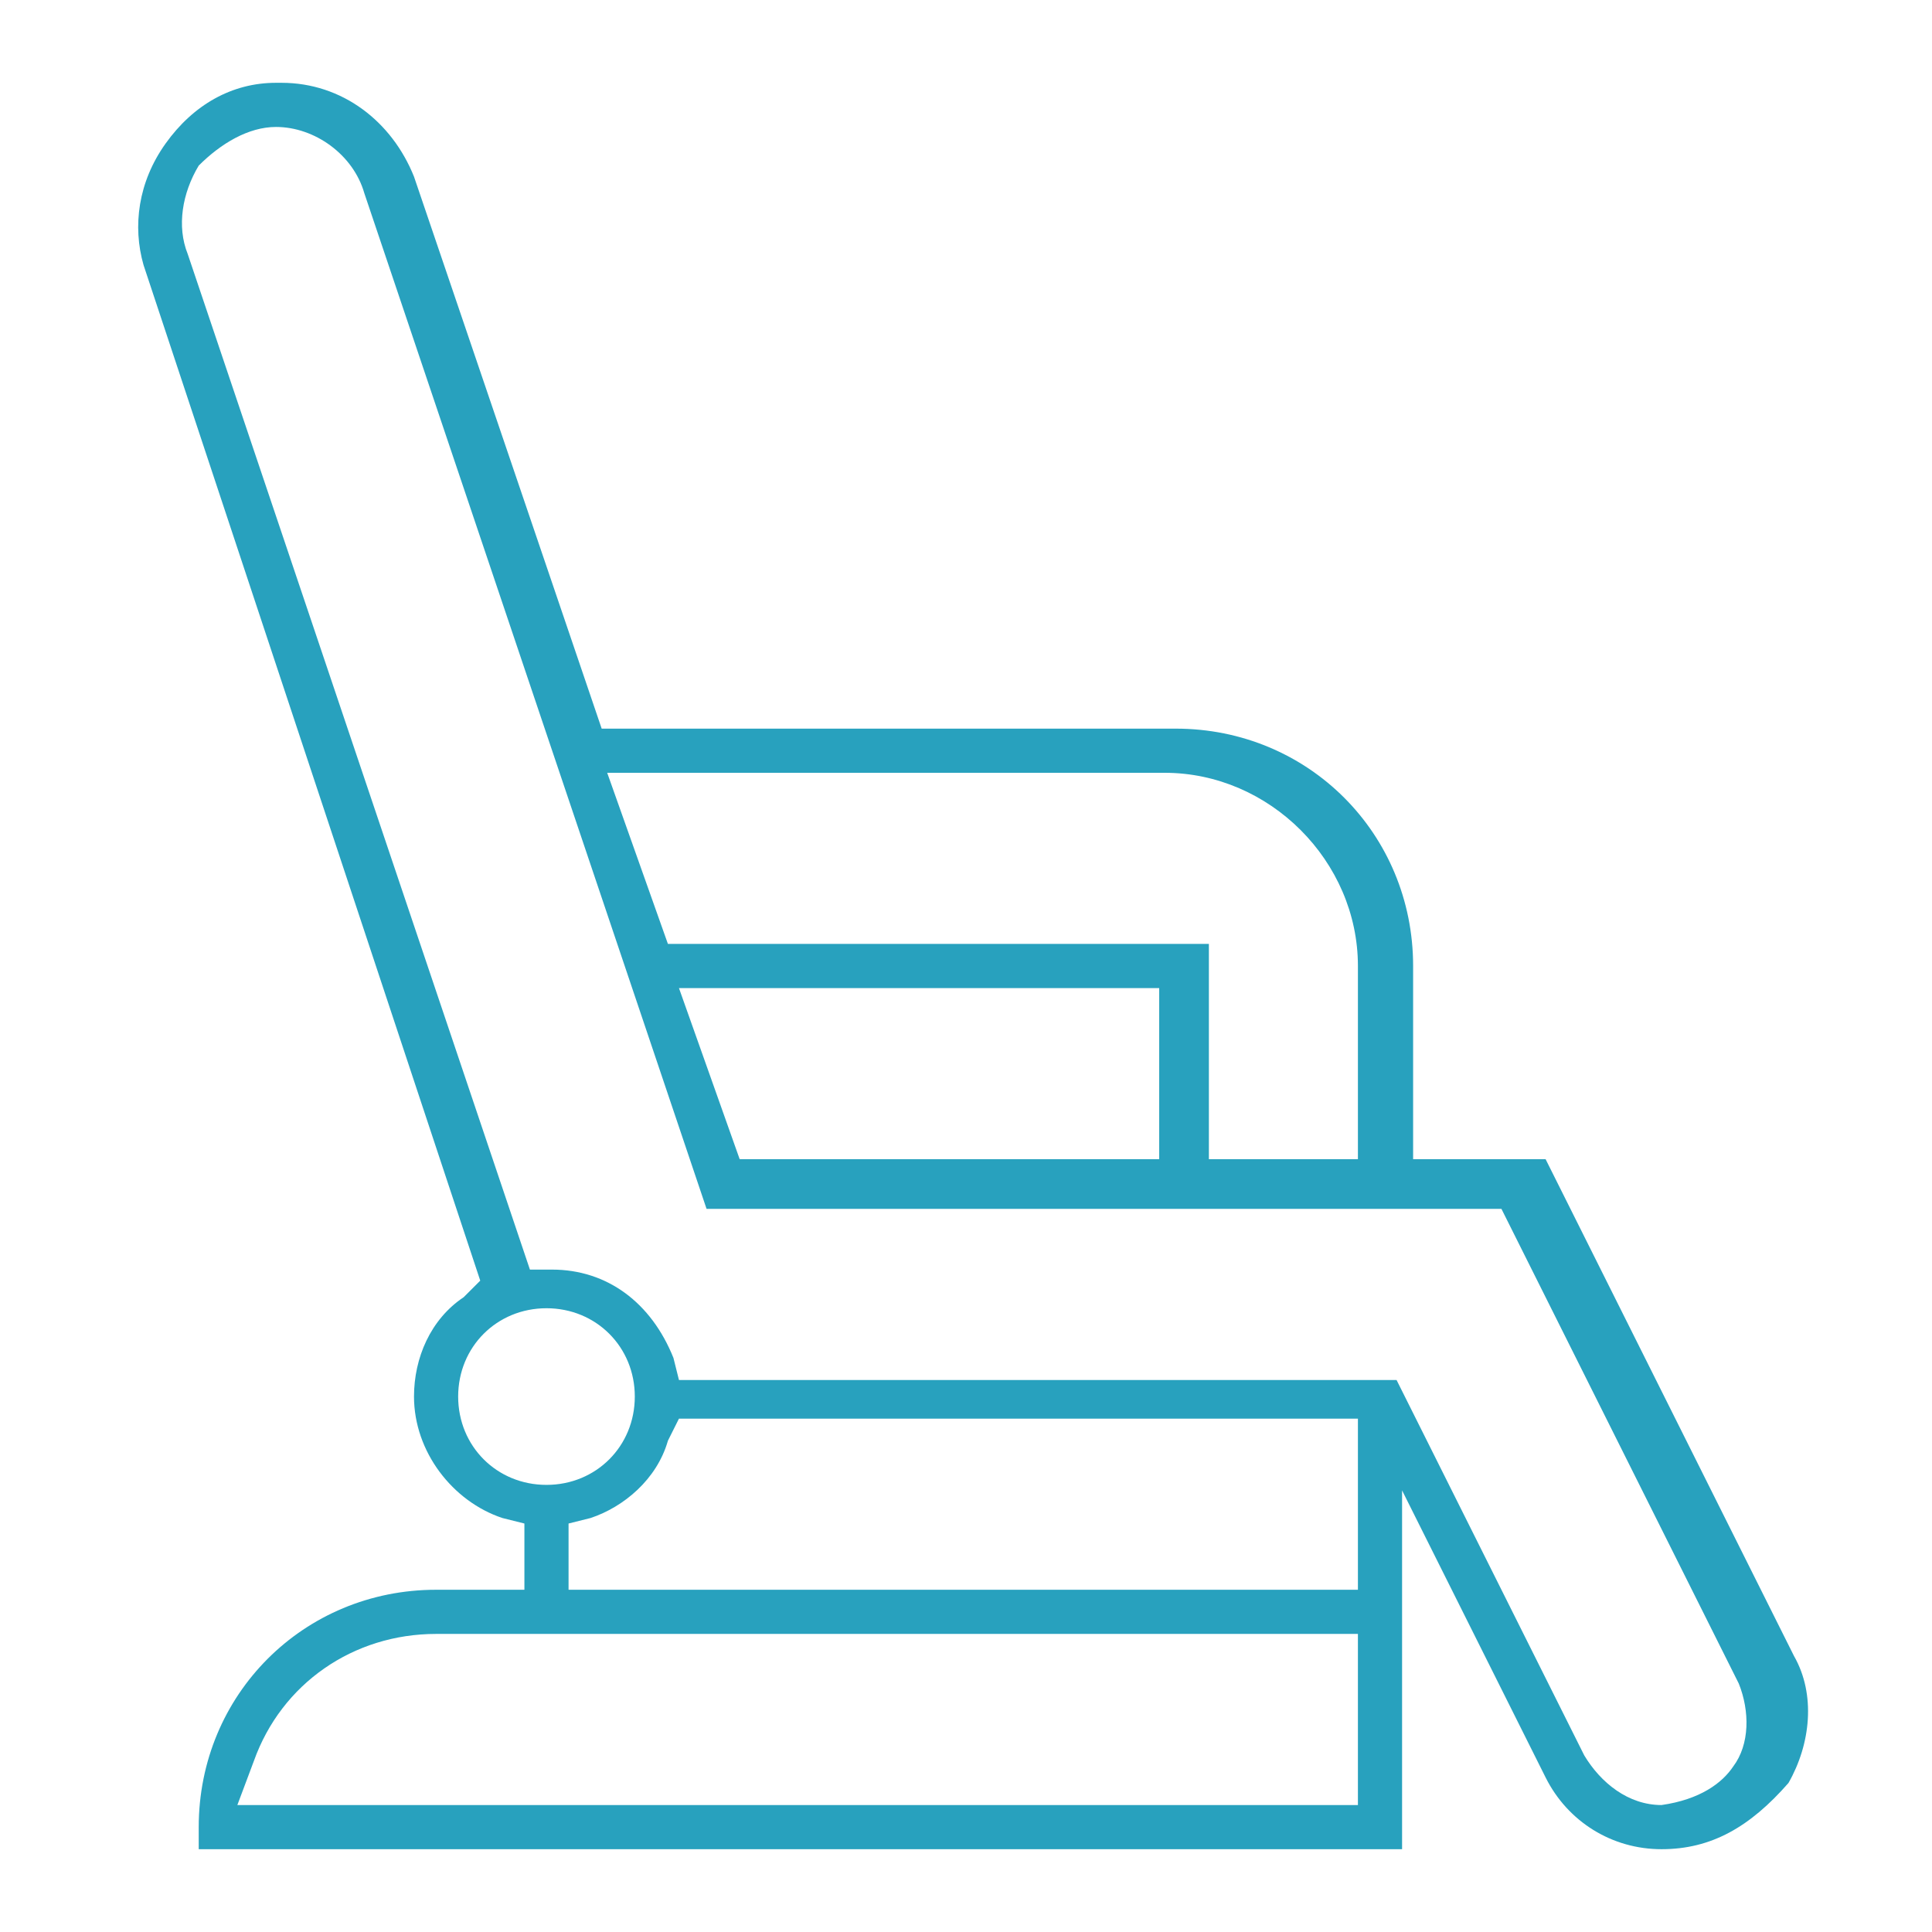 <?xml version="1.0" encoding="utf-8"?>
<!-- Generator: Adobe Illustrator 24.1.0, SVG Export Plug-In . SVG Version: 6.00 Build 0)  -->
<svg version="1.1" id="Layer_1" xmlns="http://www.w3.org/2000/svg" xmlns:xlink="http://www.w3.org/1999/xlink" x="0px" y="0px"
	 width="35px" height="35px" viewBox="0 0 35 35" style="enable-background:new 0 0 35 35;" xml:space="preserve">
<style type="text/css">
	.st0{fill:#28A1BE;}
	.st1{display:none;}
	.st2{display:inline;}
</style>
<g>
	<g>
		<path class="st0" d="M30.1,33.5c-0.9,0-1.7-0.5-2.1-1.3l-2.6-5.2v6.5H3.6v-0.4c0-2.4,1.9-4.3,4.3-4.3h1.6v-1.2l-0.4-0.1
			c-0.9-0.3-1.6-1.2-1.6-2.2c0-0.7,0.3-1.4,0.9-1.8l0.3-0.3L2.6,4.8l0,0C2.4,4.1,2.5,3.3,3,2.6c0.5-0.7,1.2-1.1,2-1.1c0,0,0,0,0.1,0
			l0,0c1.1,0,2,0.7,2.4,1.7l3.4,10h10.4c2.4,0,4.3,1.9,4.3,4.3V21h2.4l4.5,9c0.4,0.7,0.3,1.6-0.1,2.3C31.7,33.1,31,33.5,30.1,33.5
			C30.1,33.5,30.1,33.5,30.1,33.5z M28.7,31.8c0.3,0.5,0.8,0.9,1.4,0.9h0l0,0c0.7-0.1,1.1-0.4,1.3-0.7c0.3-0.4,0.3-1,0.1-1.5l0,0
			l-4.3-8.6H12.8L6.6,3.5C6.4,2.8,5.7,2.3,5,2.3c0,0,0,0,0,0c-0.5,0-1,0.3-1.4,0.7C3.3,3.5,3.2,4.1,3.4,4.6L9.6,23l0.4,0
			c1,0,1.8,0.6,2.2,1.6l0.1,0.4h13L28.7,31.8z M7.9,29.6c-1.5,0-2.8,0.9-3.3,2.3l-0.3,0.8h20.3v-3.1H7.9z M12.1,26.1
			c-0.2,0.7-0.8,1.2-1.4,1.4l-0.4,0.1v1.2h14.3v-3.1H12.3L12.1,26.1z M9.9,23.7c-0.9,0-1.6,0.7-1.6,1.6c0,0.9,0.7,1.6,1.6,1.6
			c0.9,0,1.6-0.7,1.6-1.6C11.5,24.4,10.8,23.7,9.9,23.7z M21.8,21h2.8v-3.5c0-1.9-1.6-3.5-3.5-3.5H11l1.1,3.1h9.8V21z M13.4,21H21
			l0-3.1h-8.7L13.4,21z"/>
	</g>
</g>
<g class="st1">
	<g class="st2">
		<path class="st0" d="M1.1,33.9V11.1h3V1.9h-3V1.1h8.5c2.2,1.5,21.6,14.4,24.3,16.2v2.6h-0.8v-2.2l-3.2-2.1v11.5h4v6.8H1.1z
			 M1.9,33.1h31.3v-5.2h-9v-4h-5v-4h-5v-4h-5v-4H1.9V33.1z M24.9,27.1h4.2V15l-4.2-2.8V27.1z M19.9,23.1h4.2V11.7l-4.2-2.8V23.1z
			 M14.9,19.1h4.2V8.4l-4.2-2.8V19.1z M9.9,15.1h4.2V5L9.9,2.2V15.1z M4.9,11.1h4.2V1.9H4.9V11.1z"/>
		<polygon class="st0" points="8.1,29.9 8.1,22.5 6.2,24.4 5.6,23.8 8.5,20.9 11.3,23.8 10.8,24.4 8.9,22.5 8.9,29.9 		"/>
	</g>
</g>
<g class="st1">
	<g class="st2">
		<path class="st0" d="M7.1,33.9V1.1h20.8v32.9H7.1z M7.9,33.1h19.2v-3.2H7.9V33.1z M7.9,29.1h19.2V5.9H7.9V29.1z M7.9,5.1h19.2V1.9
			H7.9V5.1z"/>
		<path class="st0" d="M14.1,17.9v-5.3l-1.9,0.9l-0.4-0.7l5.7-2.8l5.7,2.8l-0.4,0.7l-1.9-0.9v5.3H14.1z M14.9,12.2v4.9h5.2v-4.9
			l-2.6-1.3L14.9,12.2z"/>
		<path class="st0" d="M31.1,20c1.1-0.3,2-1.3,2-2.5c0-1.2-0.9-2.3-2-2.5v-0.8c1.6,0.3,2.8,1.7,2.8,3.4c0,1.7-1.2,3.1-2.8,3.4V20z"
			/>
		<path class="st0" d="M3.9,20.9c-1.6-0.3-2.8-1.7-2.8-3.4c0-1.7,1.2-3.1,2.8-3.4V15c-1.1,0.3-2,1.3-2,2.5c0,1.2,0.9,2.3,2,2.5V20.9
			z"/>
		<rect x="13.1" y="21.1" class="st0" width="0.8" height="0.8"/>
		<rect x="17.1" y="21.1" class="st0" width="0.8" height="0.8"/>
		<rect x="21.1" y="21.1" class="st0" width="0.8" height="0.8"/>
		<rect x="13.1" y="25.1" class="st0" width="8.8" height="0.8"/>
	</g>
</g>
<g class="st1">
	<g class="st2">
		<path class="st0" d="M31.5,25.9c-1,0-1.9-0.6-2.3-1.6l-0.1-0.4h-7.2l-0.1,0.4c-0.3,1-1.3,1.6-2.3,1.6c-1.3,0-2.4-1.1-2.4-2.4
			c0-1.3,1.1-2.4,2.4-2.4c1,0,1.9,0.6,2.3,1.6l0.1,0.4h7.2l0.1-0.4c0.3-1,1.3-1.6,2.3-1.6c1.3,0,2.4,1.1,2.4,2.4
			C33.9,24.8,32.9,25.9,31.5,25.9z M31.5,21.9c-0.9,0-1.6,0.7-1.6,1.6c0,0.9,0.7,1.6,1.6,1.6c0.9,0,1.6-0.7,1.6-1.6
			C33.1,22.6,32.4,21.9,31.5,21.9z M19.5,21.9c-0.9,0-1.6,0.7-1.6,1.6c0,0.9,0.7,1.6,1.6,1.6c0.9,0,1.6-0.7,1.6-1.6
			C21.1,22.6,20.4,21.9,19.5,21.9z"/>
		<path class="st0" d="M17.1,33.9v-4.8h16.8v4.8H17.1z M17.9,33.1h15.2v-3.2H17.9V33.1z"/>
		<path class="st0" d="M1.1,33.9V15.1h2V5.5c0-2.4,2-4.4,4.4-4.4h6c2.2,0,4,1.5,4.3,3.7l0.1,0.4l0.3,0.1c1,0.3,1.7,1.2,1.7,2.3v1.6
			h1.6c1.9,0,3.4,1.5,3.4,3.4v1.4H10.1v-1.4c0-1.9,1.5-3.4,3.4-3.4h1.6V7.5c0-1,0.6-1.9,1.5-2.2L17.1,5L17,4.5
			c-0.4-1.6-1.9-2.7-3.5-2.7h-6c-2,0-3.6,1.6-3.6,3.6v9.6h2v8h2v0.8h-2v3.2h2v0.8h-2v6H1.1z M1.9,33.1h3.2V15.9H1.9V33.1z M13.5,9.9
			c-1.4,0-2.6,1.2-2.6,2.6l0,0.6h13.2l0-0.6c0-1.4-1.2-2.6-2.6-2.6H13.5z M17.5,5.9c-0.9,0-1.6,0.7-1.6,1.6v1.6h3.2V7.5
			C19.1,6.6,18.4,5.9,17.5,5.9z"/>
		<rect x="11.1" y="17.1" class="st0" width="0.8" height="0.8"/>
		<rect x="15.1" y="17.1" class="st0" width="0.8" height="0.8"/>
		<rect x="19.1" y="17.1" class="st0" width="0.8" height="0.8"/>
		<rect x="23.1" y="17.1" class="st0" width="0.8" height="0.8"/>
	</g>
</g>
</svg>
